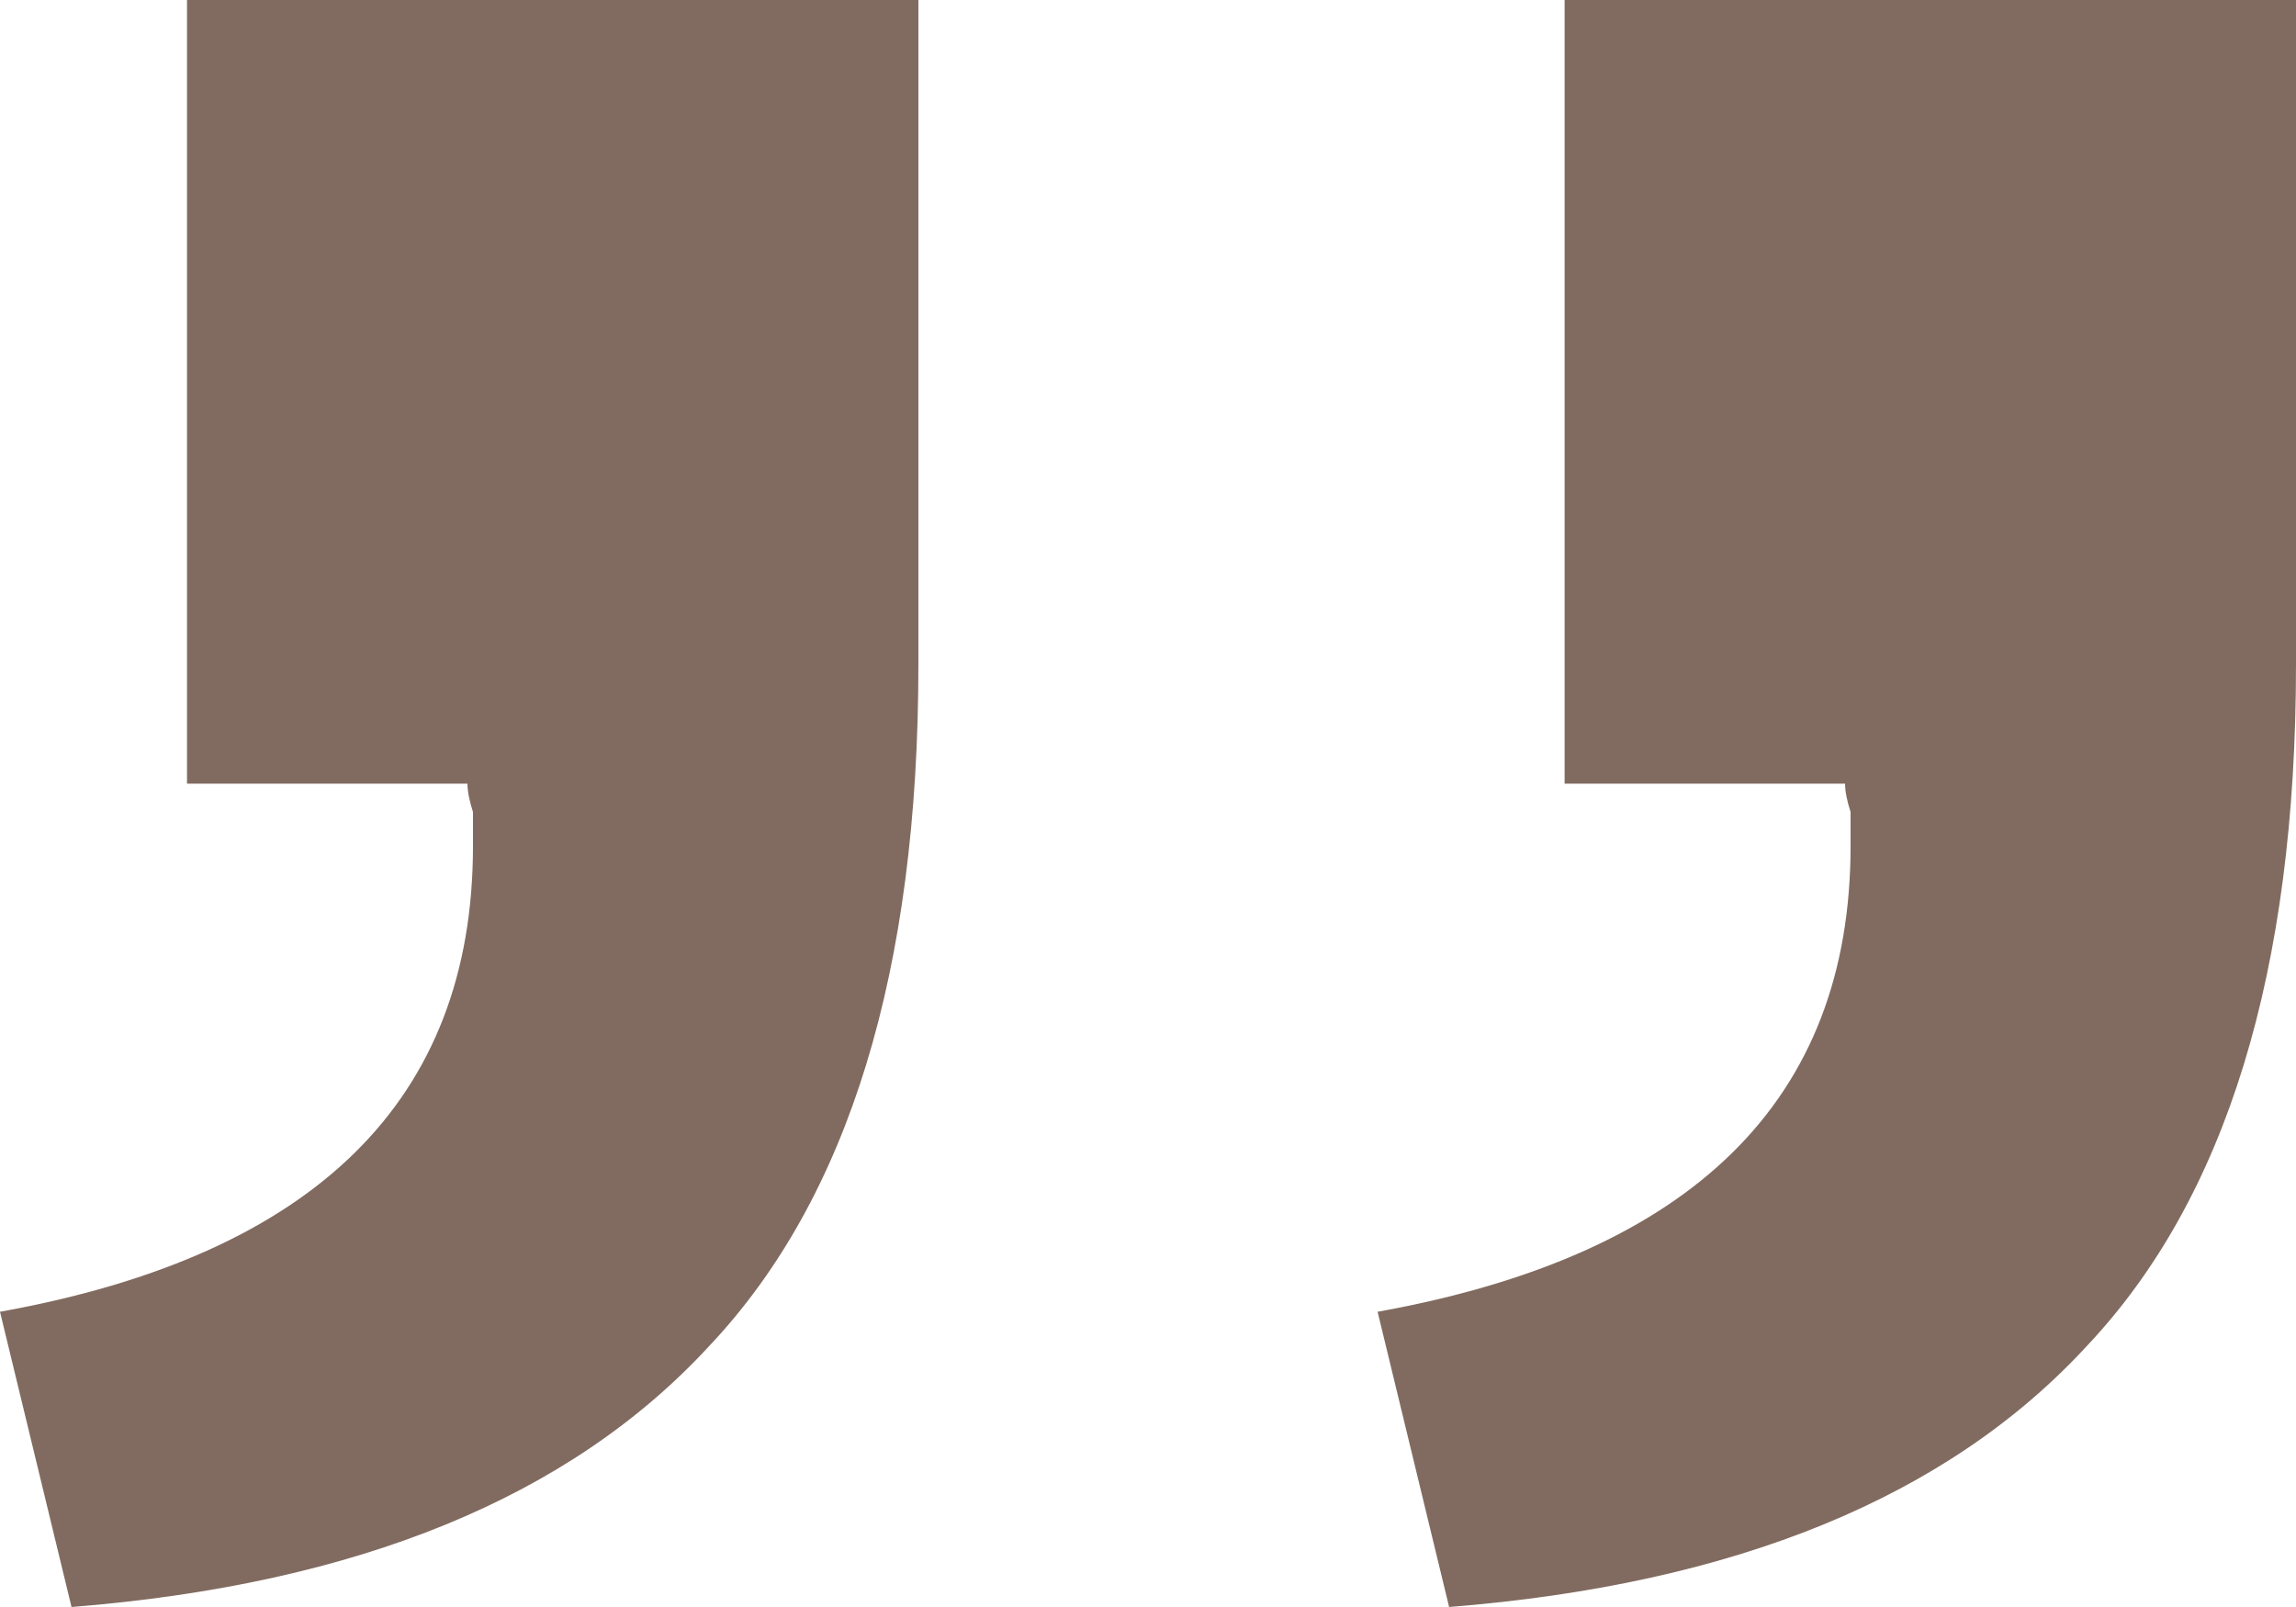 <?xml version="1.0" encoding="UTF-8"?> <svg xmlns="http://www.w3.org/2000/svg" width="20" height="14" viewBox="0 0 20 14" fill="none"> <g opacity="0.8"> <path opacity="0.9" d="M8 0L8 5.788C8 8.459 7.393 10.438 6.18 11.724C4.966 13.044 3.114 13.802 0.623 14L7.01727e-07 11.428C2.747 10.933 4.12 9.581 4.12 7.371C4.12 7.305 4.12 7.206 4.12 7.074C4.088 6.975 4.072 6.893 4.072 6.827L1.629 6.827L1.629 -5.56993e-07L8 0Z" fill="#503223"></path> <path opacity="0.9" d="M20 0L20 5.788C20 8.459 19.393 10.438 18.18 11.724C16.966 13.044 15.114 13.802 12.623 14L12 11.428C14.746 10.933 16.12 9.581 16.12 7.371C16.12 7.305 16.12 7.206 16.12 7.074C16.088 6.975 16.072 6.893 16.072 6.827L13.629 6.827L13.629 -5.56993e-07L20 0Z" fill="#503223"></path> </g> </svg> 